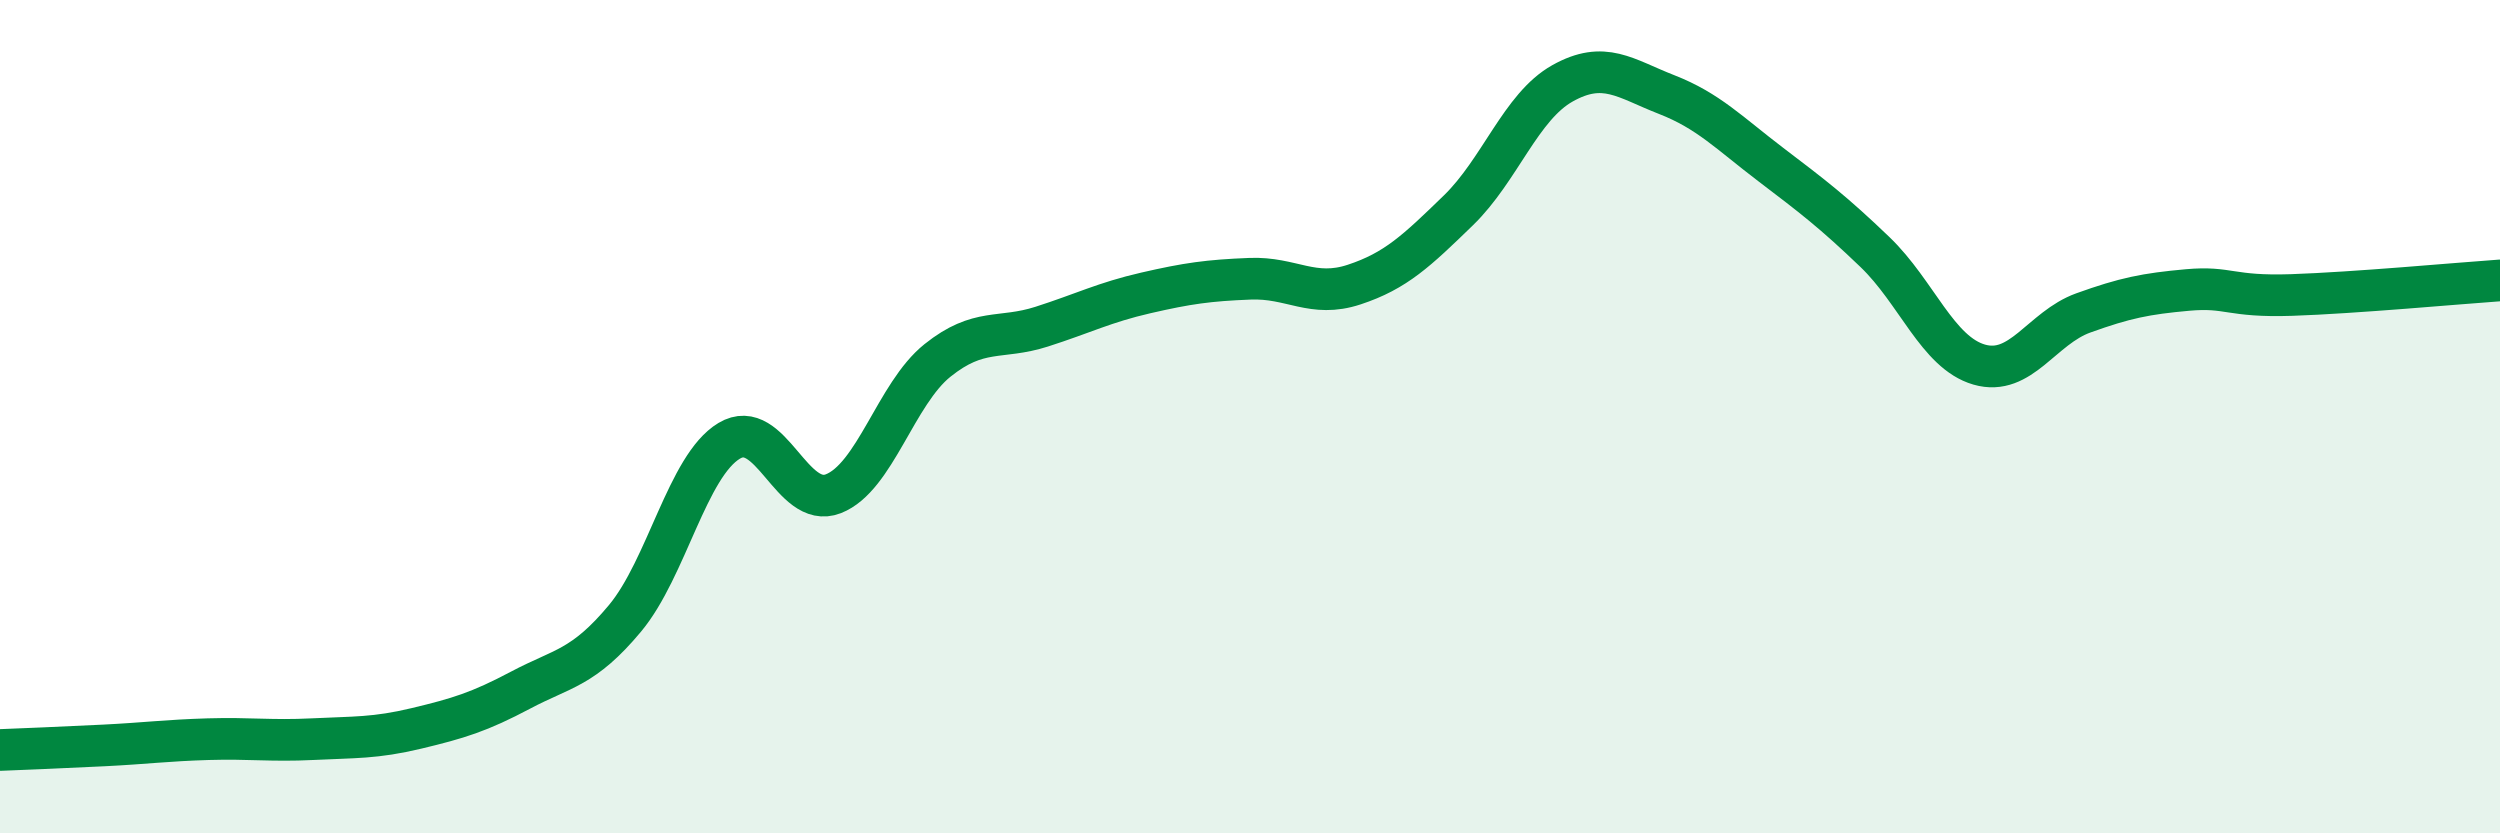 
    <svg width="60" height="20" viewBox="0 0 60 20" xmlns="http://www.w3.org/2000/svg">
      <path
        d="M 0,18 C 0.5,17.98 1.5,17.94 2.5,17.89 C 3.5,17.84 4,17.77 5,17.74 C 6,17.71 6.5,17.79 7.5,17.74 C 8.5,17.69 9,17.72 10,17.48 C 11,17.24 11.5,17.09 12.5,16.56 C 13.5,16.03 14,16.04 15,14.84 C 16,13.64 16.5,11.18 17.5,10.58 C 18.5,9.98 19,12.24 20,11.85 C 21,11.46 21.5,9.45 22.5,8.65 C 23.5,7.85 24,8.16 25,7.84 C 26,7.52 26.5,7.26 27.5,7.03 C 28.5,6.8 29,6.73 30,6.69 C 31,6.65 31.5,7.16 32.5,6.83 C 33.5,6.5 34,6.02 35,5.05 C 36,4.08 36.5,2.56 37.5,2 C 38.5,1.44 39,1.88 40,2.27 C 41,2.66 41.5,3.19 42.5,3.95 C 43.5,4.71 44,5.09 45,6.05 C 46,7.01 46.5,8.46 47.5,8.75 C 48.5,9.04 49,7.87 50,7.51 C 51,7.15 51.5,7.05 52.5,6.96 C 53.5,6.87 53.5,7.13 55,7.08 C 56.5,7.03 59,6.8 60,6.73L60 20L0 20Z"
        fill="#008740"
        opacity="0.1"
        stroke-linecap="round"
        stroke-linejoin="round"
      />
      <path
        d="M 0,18 C 0.5,17.98 1.5,17.94 2.5,17.89 C 3.5,17.84 4,17.77 5,17.74 C 6,17.71 6.5,17.79 7.5,17.74 C 8.5,17.69 9,17.72 10,17.48 C 11,17.24 11.5,17.09 12.5,16.56 C 13.5,16.03 14,16.04 15,14.84 C 16,13.64 16.5,11.18 17.5,10.58 C 18.5,9.98 19,12.24 20,11.85 C 21,11.46 21.5,9.45 22.5,8.65 C 23.5,7.85 24,8.16 25,7.84 C 26,7.52 26.5,7.26 27.5,7.03 C 28.5,6.8 29,6.73 30,6.69 C 31,6.65 31.5,7.16 32.5,6.83 C 33.5,6.5 34,6.02 35,5.05 C 36,4.08 36.5,2.56 37.5,2 C 38.5,1.44 39,1.88 40,2.27 C 41,2.66 41.5,3.19 42.5,3.95 C 43.5,4.71 44,5.09 45,6.05 C 46,7.01 46.5,8.46 47.5,8.75 C 48.5,9.04 49,7.87 50,7.51 C 51,7.15 51.5,7.05 52.5,6.96 C 53.5,6.87 53.5,7.13 55,7.08 C 56.5,7.03 59,6.8 60,6.73"
        stroke="#008740"
        stroke-width="1"
        fill="none"
        stroke-linecap="round"
        stroke-linejoin="round"
      />
    </svg>
  